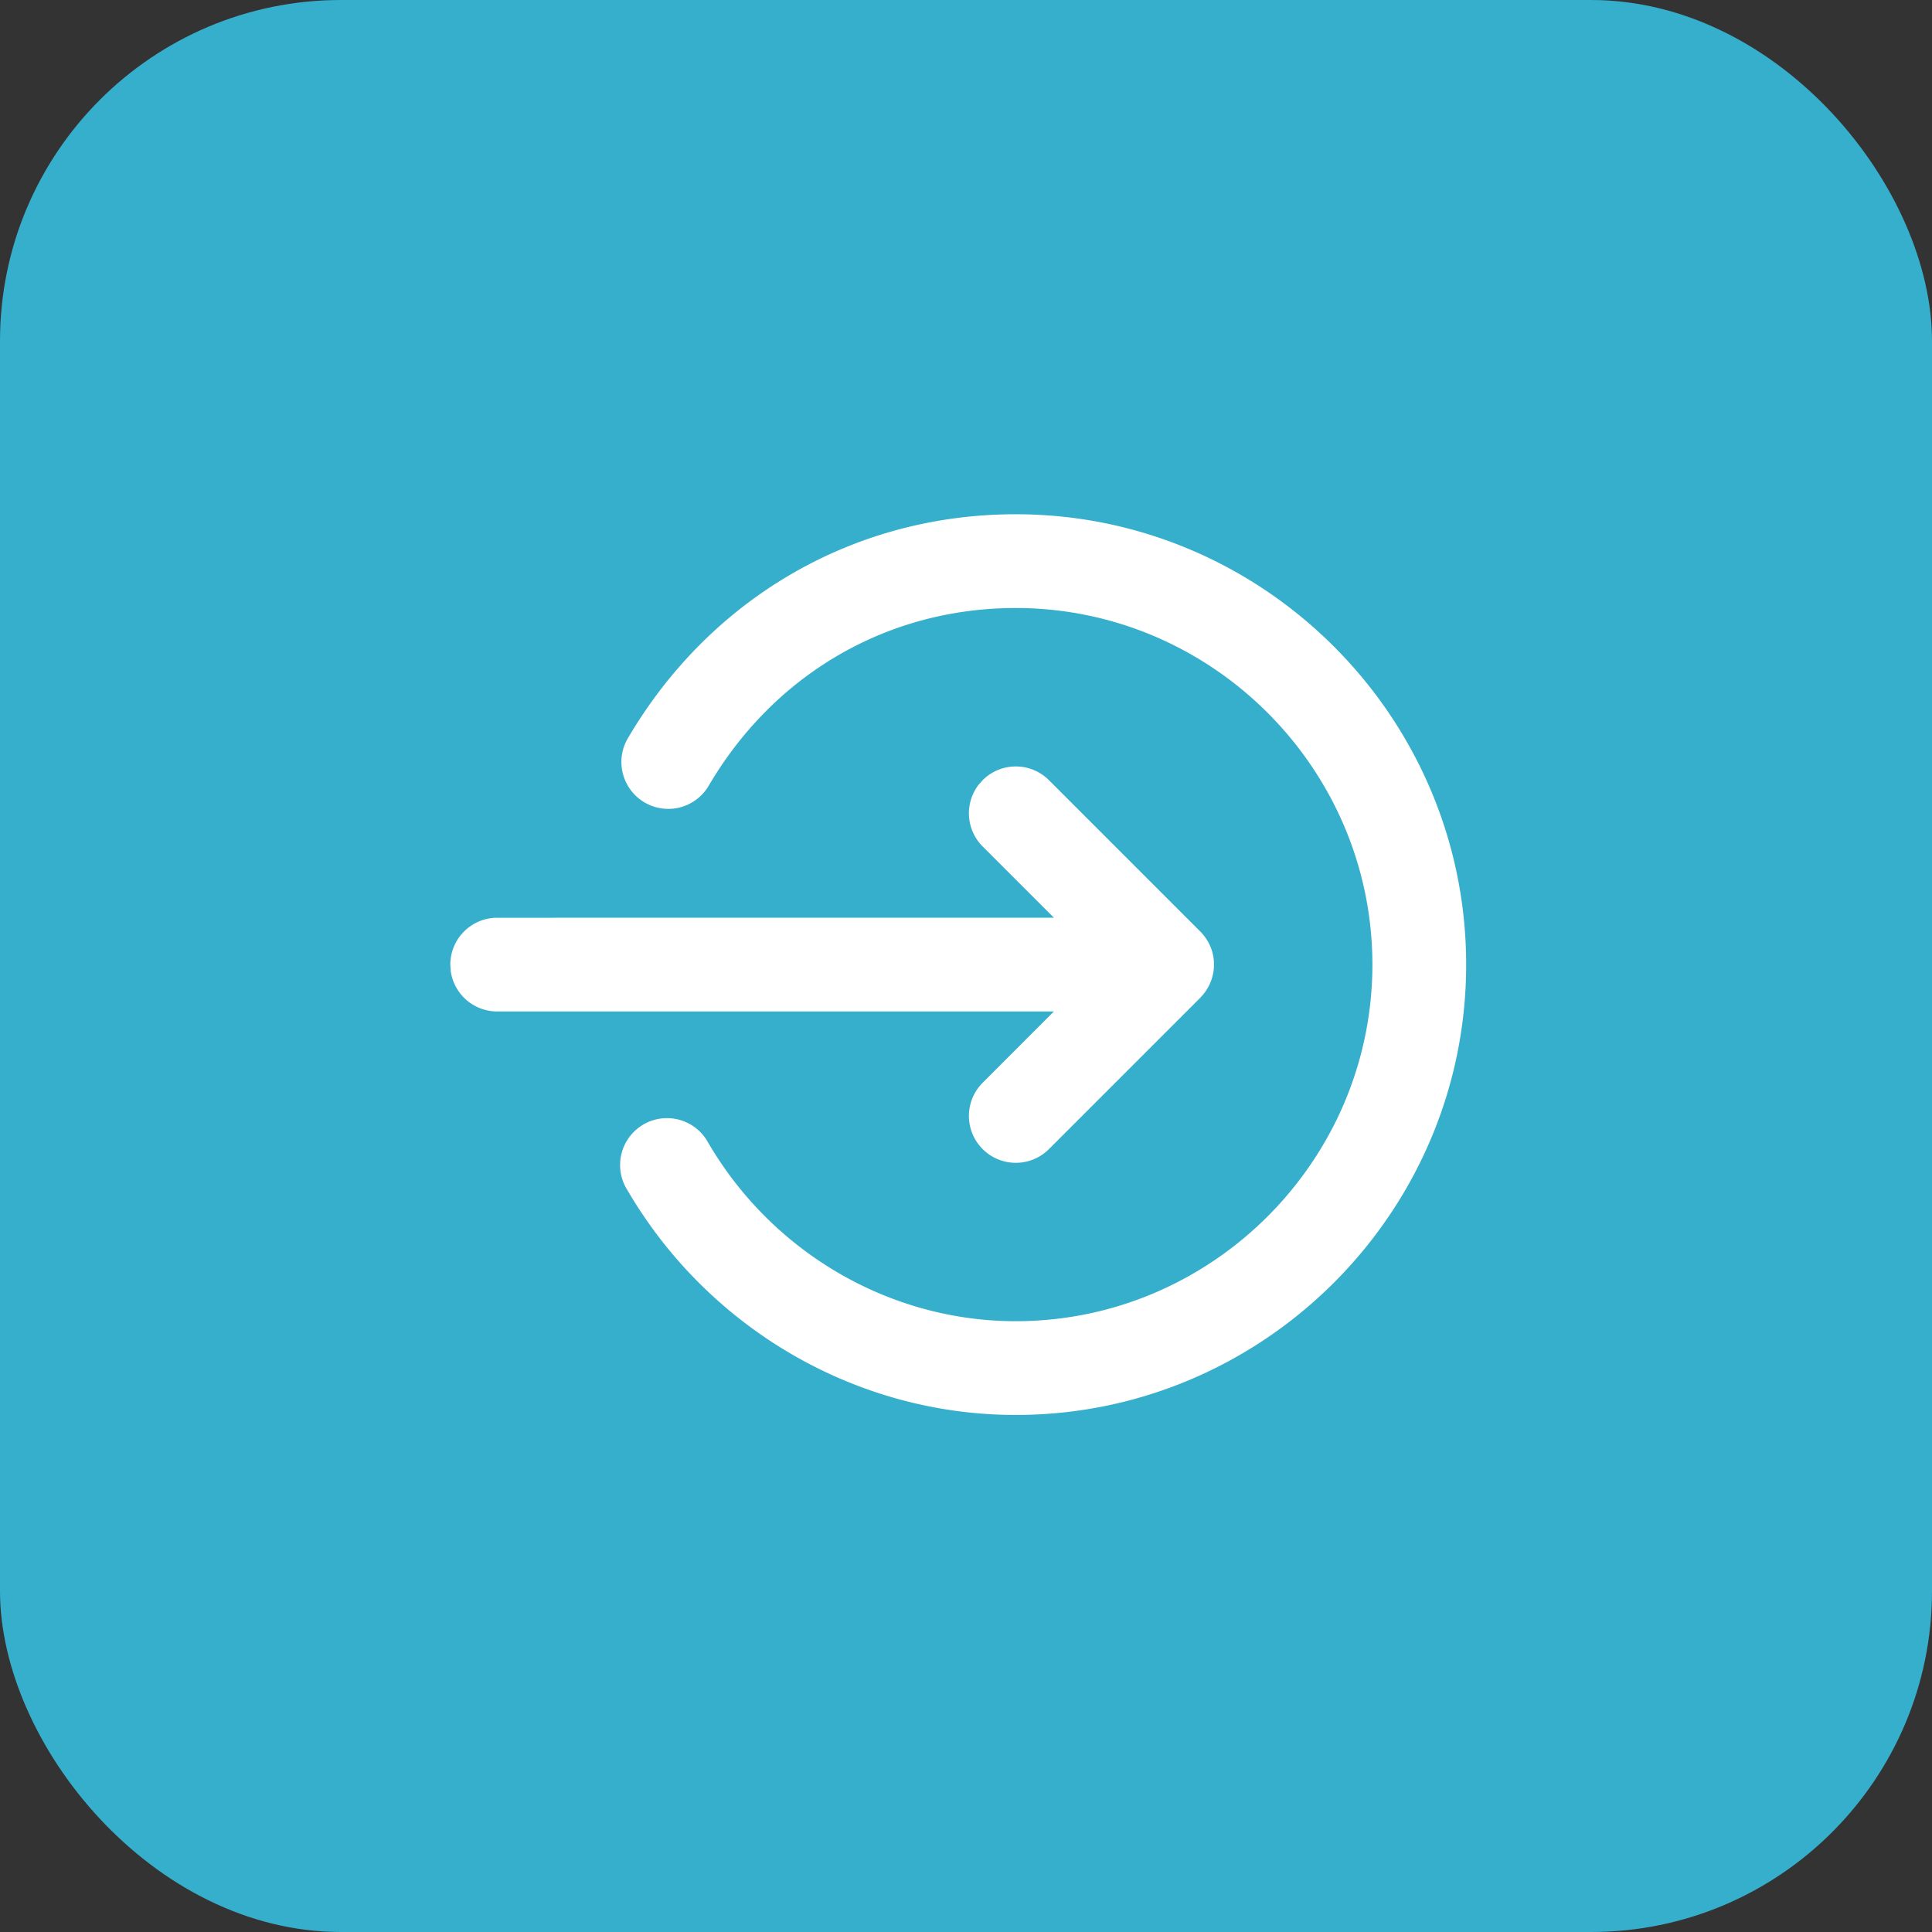 <svg xmlns="http://www.w3.org/2000/svg" width="34" height="34" viewBox="0 0 34 34">
    <rect x="0" y="0" width="34" height="34" fill="#333333" stroke="none"/>
    <g fill="none" fill-rule="evenodd">
        <rect width="34" height="34" fill="#36AFCC" rx="6"/>
        <path fill="#FFF" d="M17.876 9.05c4.361 0 7.926 3.565 7.926 7.926 0 4.36-3.565 7.925-7.926 7.925-2.82 0-5.421-1.533-6.837-3.96a.825.825 0 1 1 1.425-.83c1.124 1.925 3.186 3.14 5.412 3.14 3.45 0 6.276-2.826 6.276-6.275 0-3.45-2.826-6.276-6.276-6.276-2.282 0-4.27 1.185-5.412 3.141a.825.825 0 0 1-1.425-.831c1.432-2.455 3.958-3.96 6.837-3.96zm-.583 4.68a.825.825 0 0 1 1.167 0l2.662 2.662a.84.84 0 0 1 .203.33.829.829 0 0 1-.203.837l.054-.059a.83.83 0 0 1-.033.037l-.02.022-2.663 2.663a.825.825 0 0 1-1.167-1.167l1.254-1.255H8.75a.825.825 0 0 1-.819-.72l-.006-.104c0-.456.37-.825.825-.825l9.797-.001-1.254-1.254a.825.825 0 0 1-.074-1.082z"/>
    </g>
</svg>
